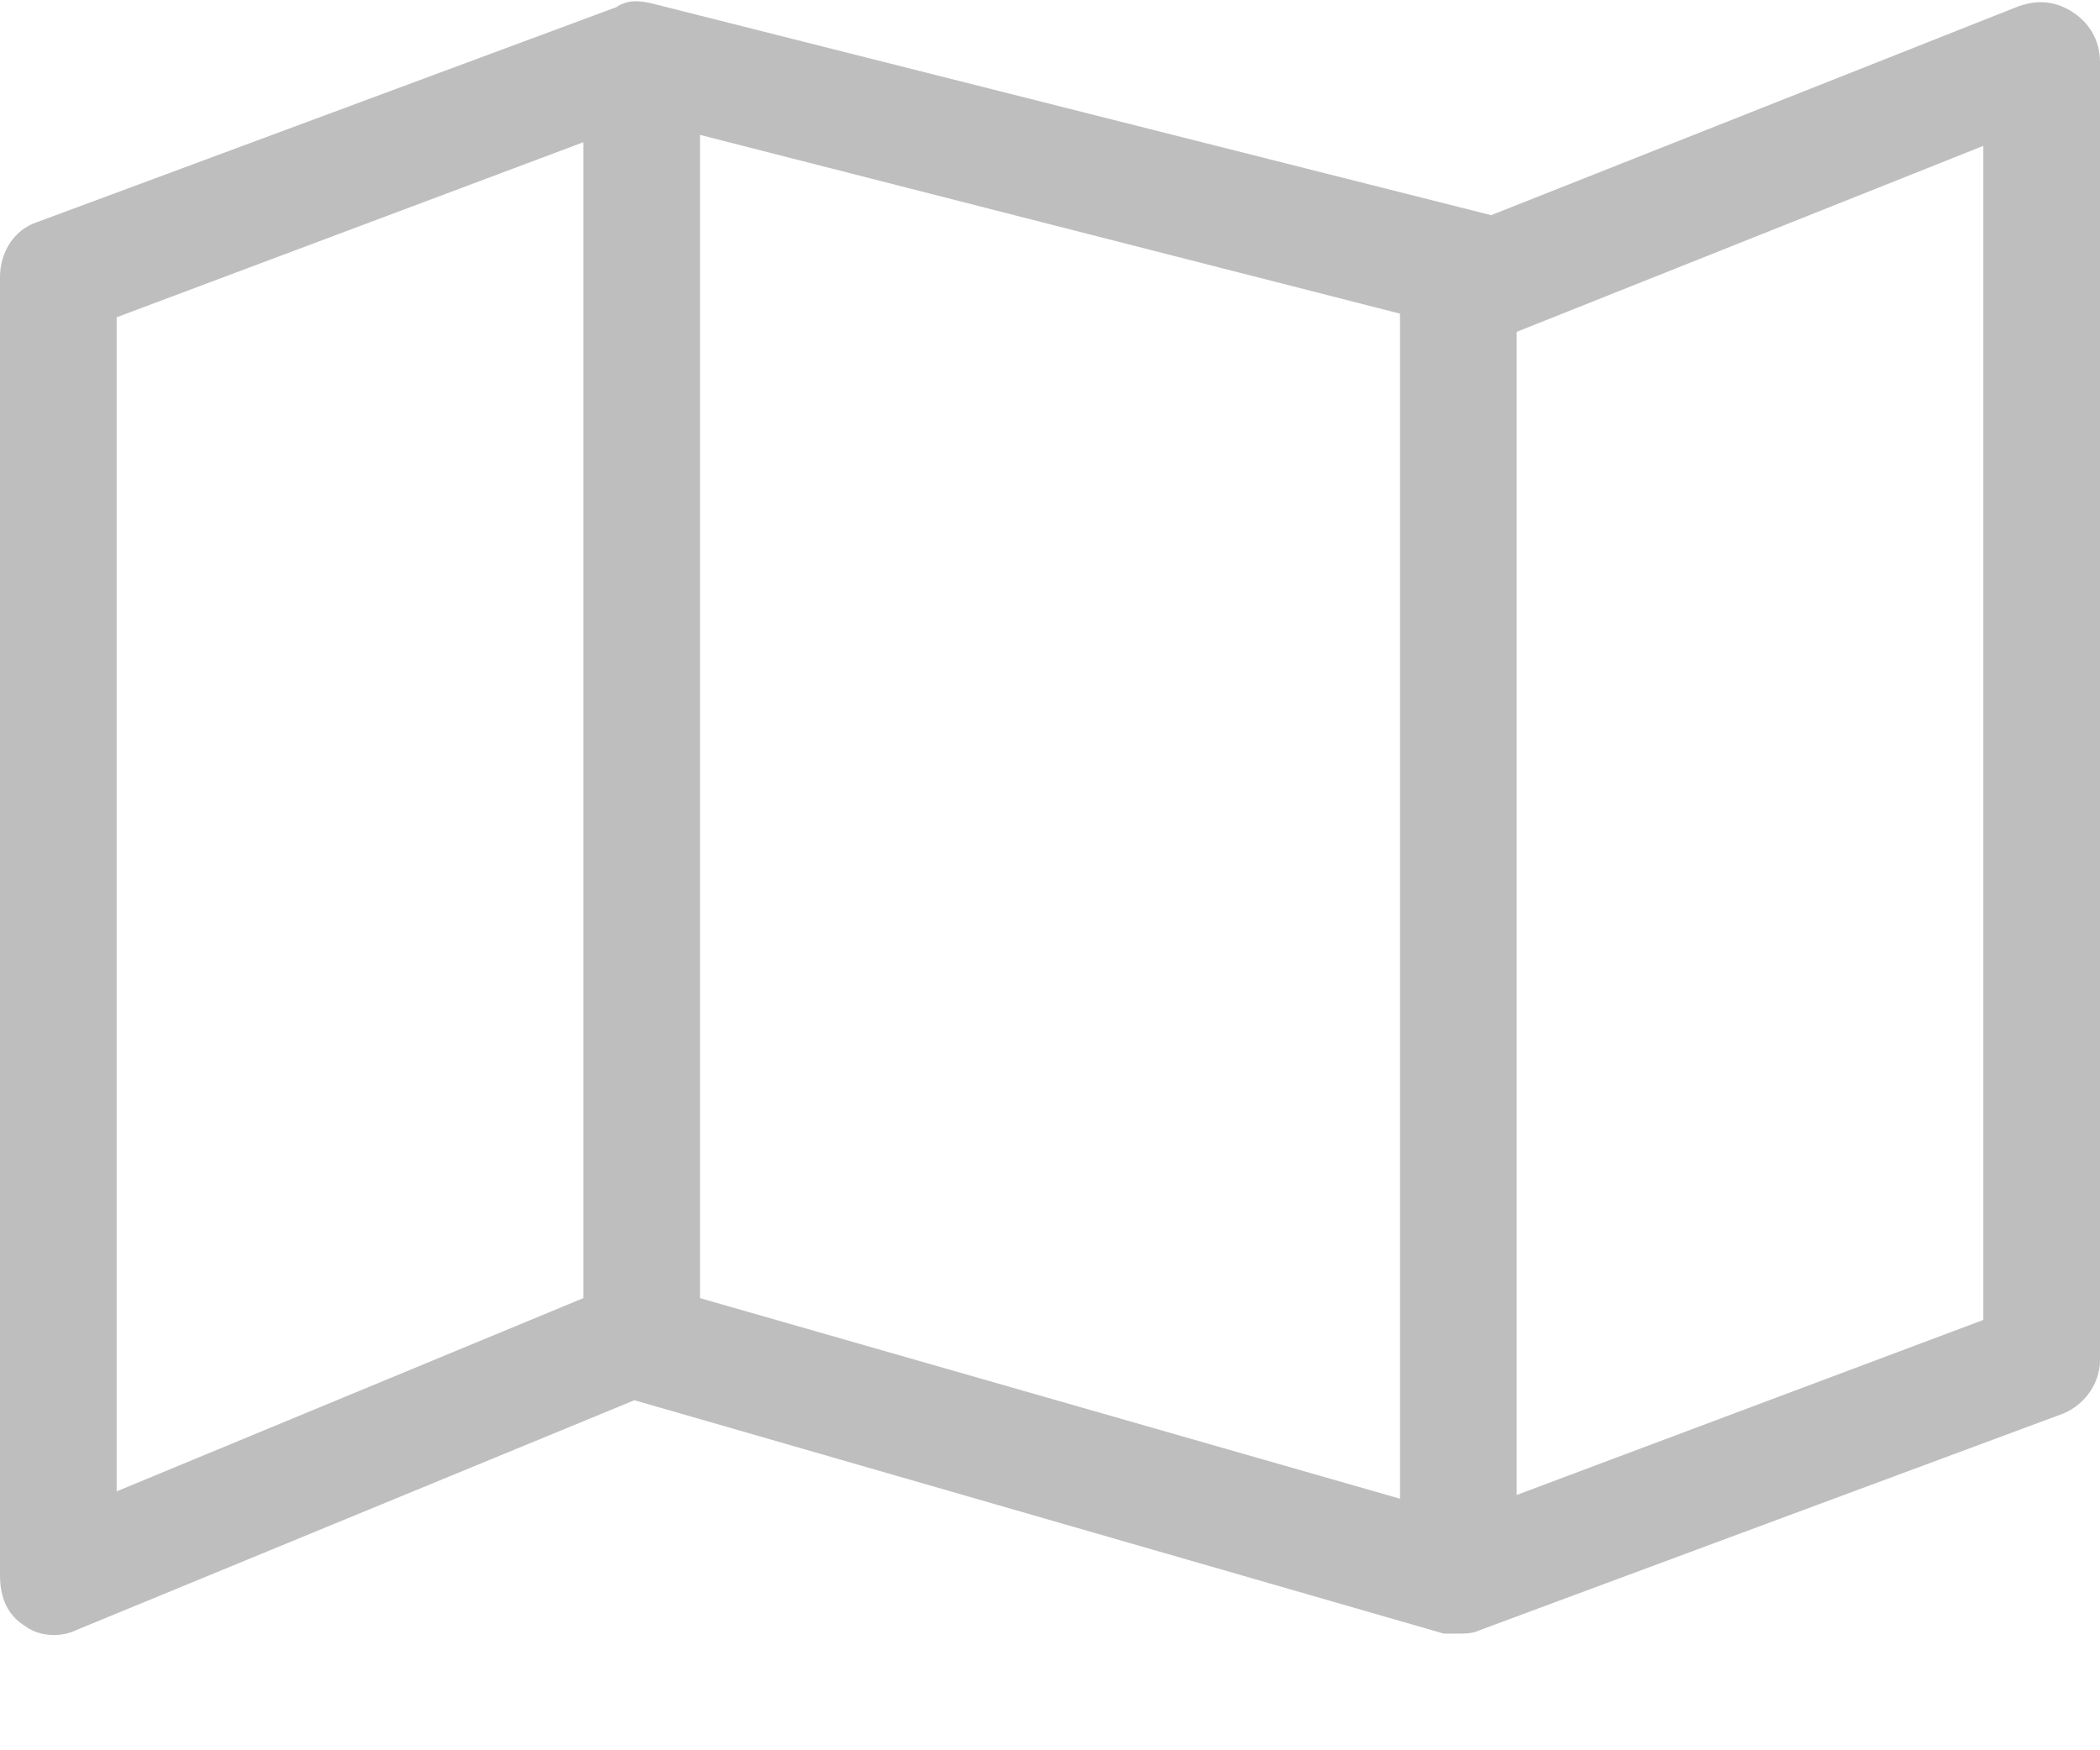 <svg width="18" height="15" viewBox="0 0 18 15" fill="none" xmlns="http://www.w3.org/2000/svg">
<path d="M17.75 0.094C17.906 0.188 18 0.344 18 0.531V11.656C18 11.875 17.844 12.062 17.656 12.125L12.688 13.969C12.625 14 12.562 14 12.5 14C12.469 14 12.406 14 12.375 14L5.438 12L0.656 13.969C0.531 14.031 0.344 14.031 0.219 13.938C0.062 13.844 0 13.688 0 13.5V2.375C0 2.156 0.125 1.969 0.312 1.906L5.281 0.062C5.375 0 5.469 0 5.594 0.031L12.781 1.844L17.281 0.062C17.438 0 17.594 0 17.75 0.094ZM6 1.156V11.125L12 12.844V2.688L6 1.156ZM1 2.719V12.781L5 11.125V1.219L1 2.719ZM17 11.312V1.25L13 2.844V12.812L17 11.312Z" fill="#BEBEBE"/>
</svg>
